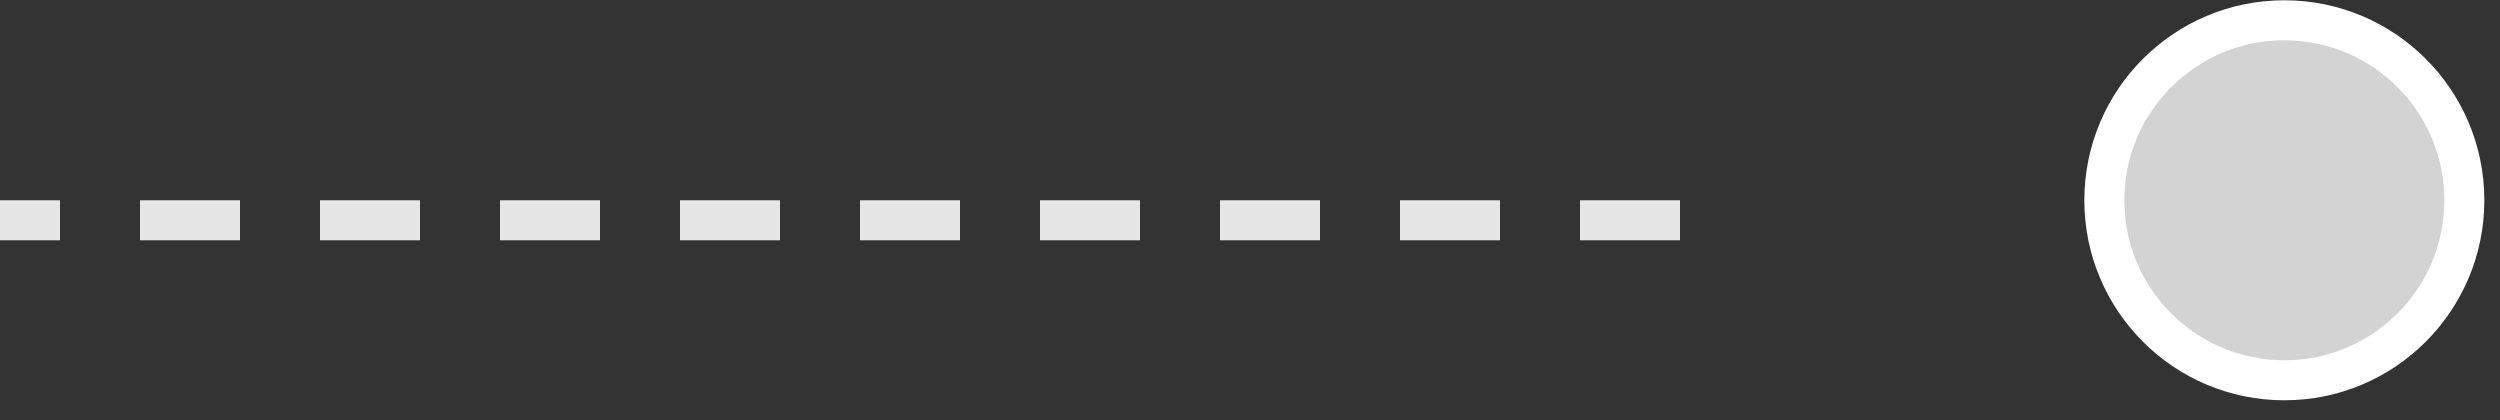 <?xml version="1.0" encoding="UTF-8"?> <svg xmlns="http://www.w3.org/2000/svg" width="125" height="21" viewBox="0 0 125 21" fill="none"><rect x="0" y="0" width="125" height="21" fill="#333333" stroke="none"/><line x1="84" y1="11.014" x2="-4.37114e-08" y2="11.014" stroke="#E5E5E5" stroke-width="2" stroke-dasharray="5 4"></line><circle cx="114.217" cy="10.014" r="9" transform="rotate(90 114.217 10.014)" fill="#D3D3D3" stroke="white" stroke-width="2"></circle></svg> 